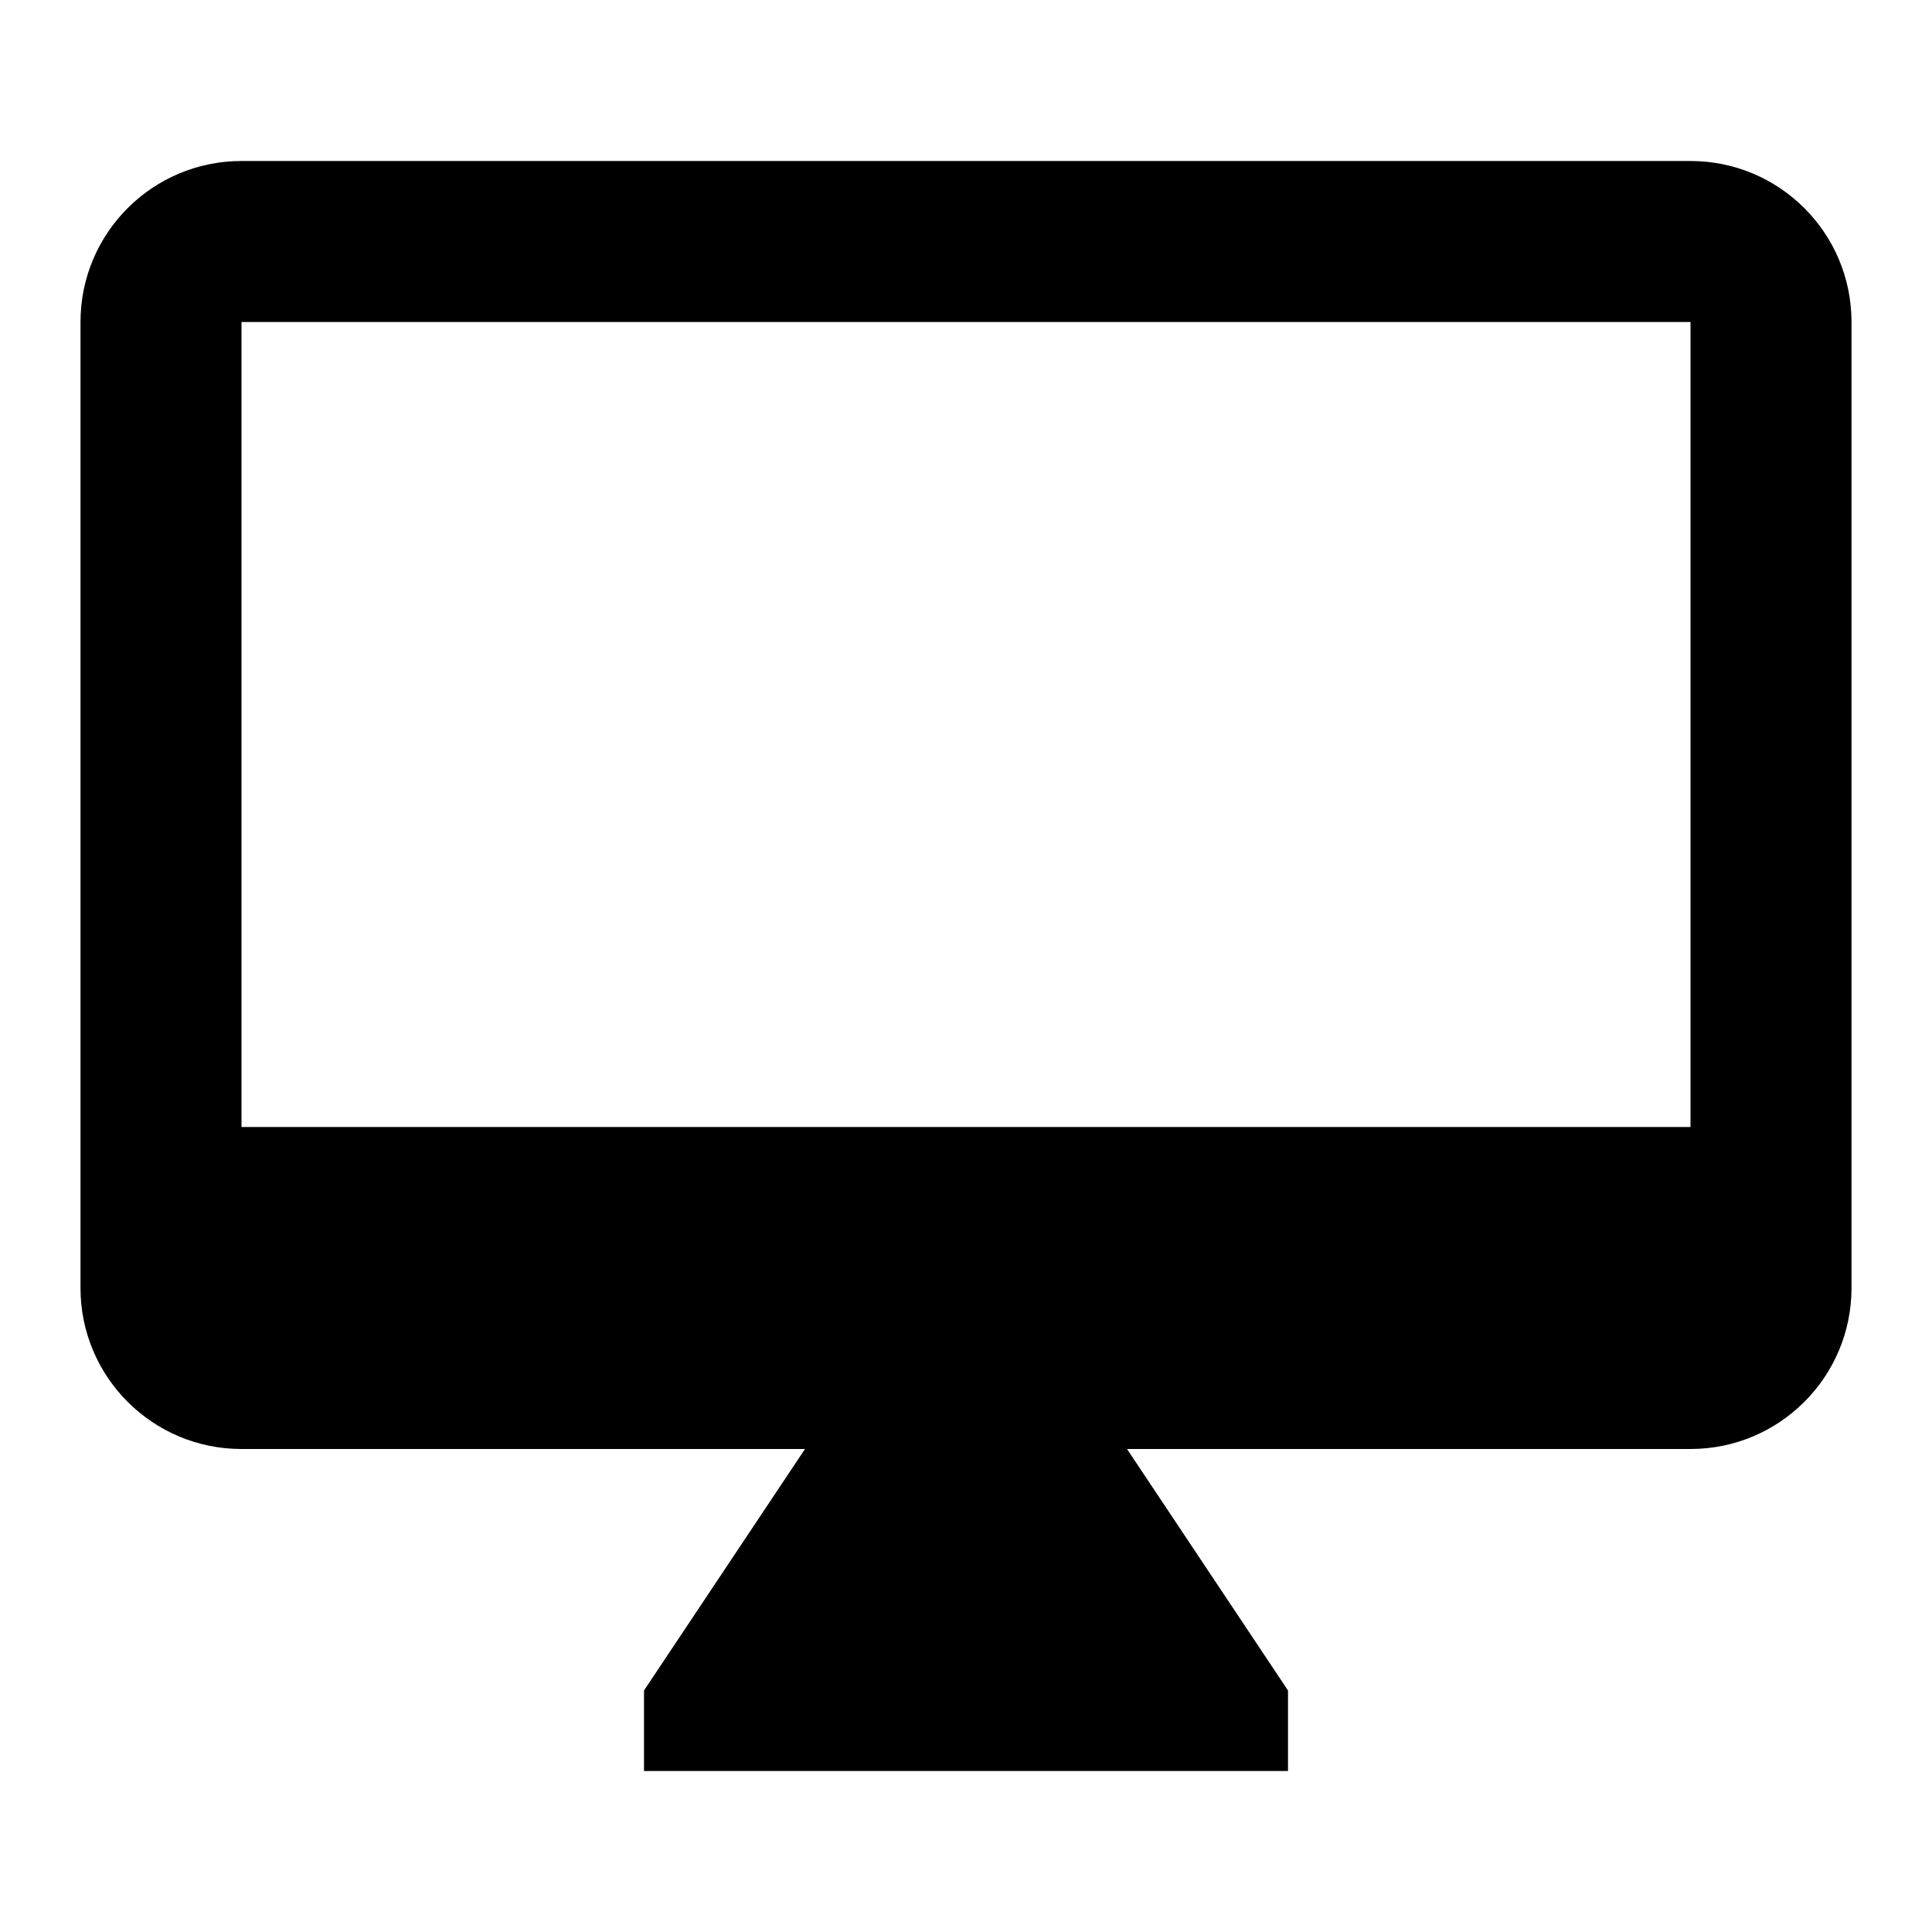 <?xml version="1.0" ?><svg height="48" viewBox="0 0 48 48" width="48" xmlns="http://www.w3.org/2000/svg"><path d="M0 0h48v48h-48z" fill="none"/><path d="M42 4h-36c-2.21 0-4 1.79-4 4v24c0 2.21 1.79 4 4 4h14l-4 6v2h16v-2l-4-6h14c2.21 0 4-1.79 4-4v-24c0-2.21-1.79-4-4-4zm0 24h-36v-20h36v20z"/></svg>